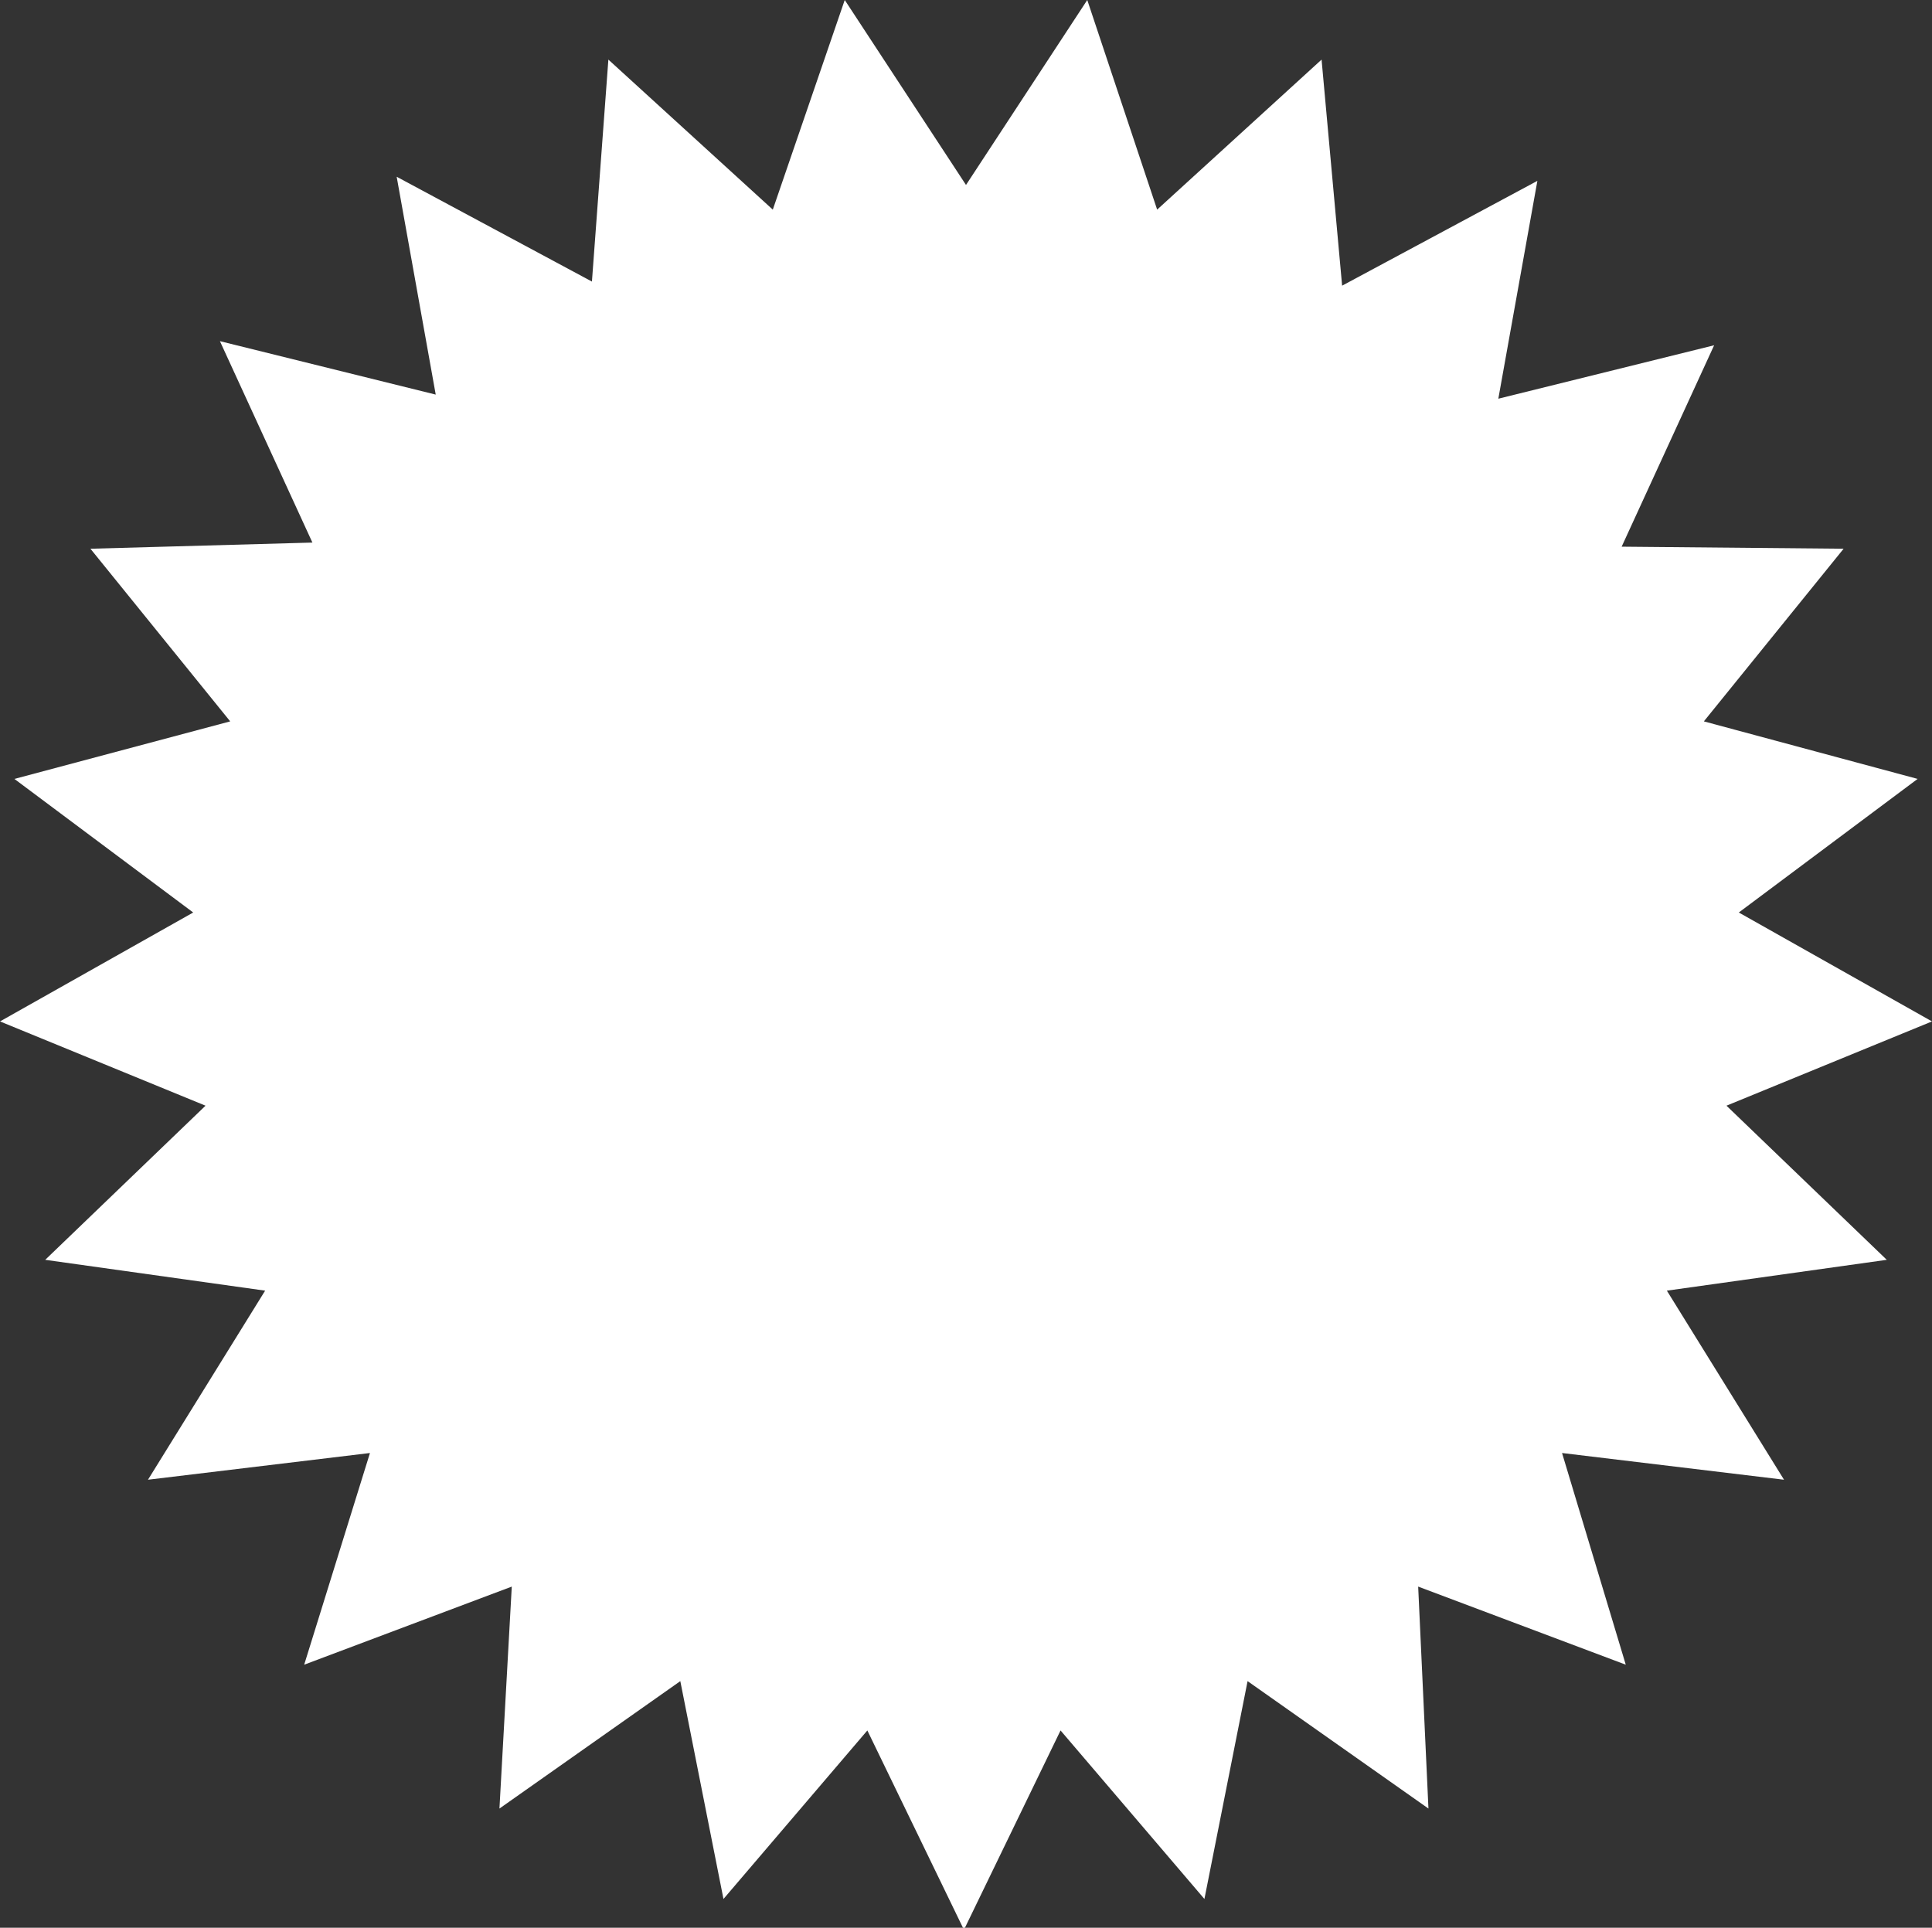 <?xml version="1.0" encoding="utf-8"?>
<!-- Generator: Adobe Illustrator 19.1.0, SVG Export Plug-In . SVG Version: 6.00 Build 0)  -->
<svg version="1.1" id="Ebene_1" xmlns="http://www.w3.org/2000/svg" xmlns:xlink="http://www.w3.org/1999/xlink" x="0px" y="0px"
	 width="94px" height="93.8px" viewBox="0 0 94 93.8" style="enable-background:new 0 0 94 93.8;" xml:space="preserve">
<rect x="0" y="0" width="94" height="93.8" fill="#333333" stroke="none"/>
<style type="text/css">
	.st0{clip-path:url(#SVGID_2_);fill:#FFFFFF;}
</style>
<g>
	<defs>
		<rect id="SVGID_1_" width="94" height="93.8"/>
	</defs>
	<clipPath id="SVGID_2_">
		<use xlink:href="#SVGID_1_"  style="overflow:visible;"/>
	</clipPath>
	<path class="st0" d="M84,53.8l10-4.1l-9.4-5.3l8.7-6.5l-10.4-2.8l6.8-8.4l-10.8-0.1l4.5-9.8l-10.5,2.6l1.9-10.6l-9.5,5.1L64.3,2.9
		l-8,7.3L52.9,0L47,9l-5.9-9l-3.5,10.2l-8-7.3l-0.8,10.8l-9.5-5.1l1.9,10.6l-10.5-2.6l4.5,9.8L4.4,26.7l6.8,8.4L0.7,37.9l8.7,6.5
		L0,49.7l10,4.1l-7.8,7.5l10.7,1.5L7.2,72L18,70.7l-3.2,10.3l10.1-3.8L24.3,88l8.8-6.2l2.1,10.6l7-8.2l4.7,9.7l4.7-9.7l7,8.2
		l2.1-10.6l8.8,6.2l-0.5-10.8l10.1,3.8L76,70.7L86.8,72l-5.7-9.2l10.7-1.5L84,53.8z"/>
</g>
</svg>
